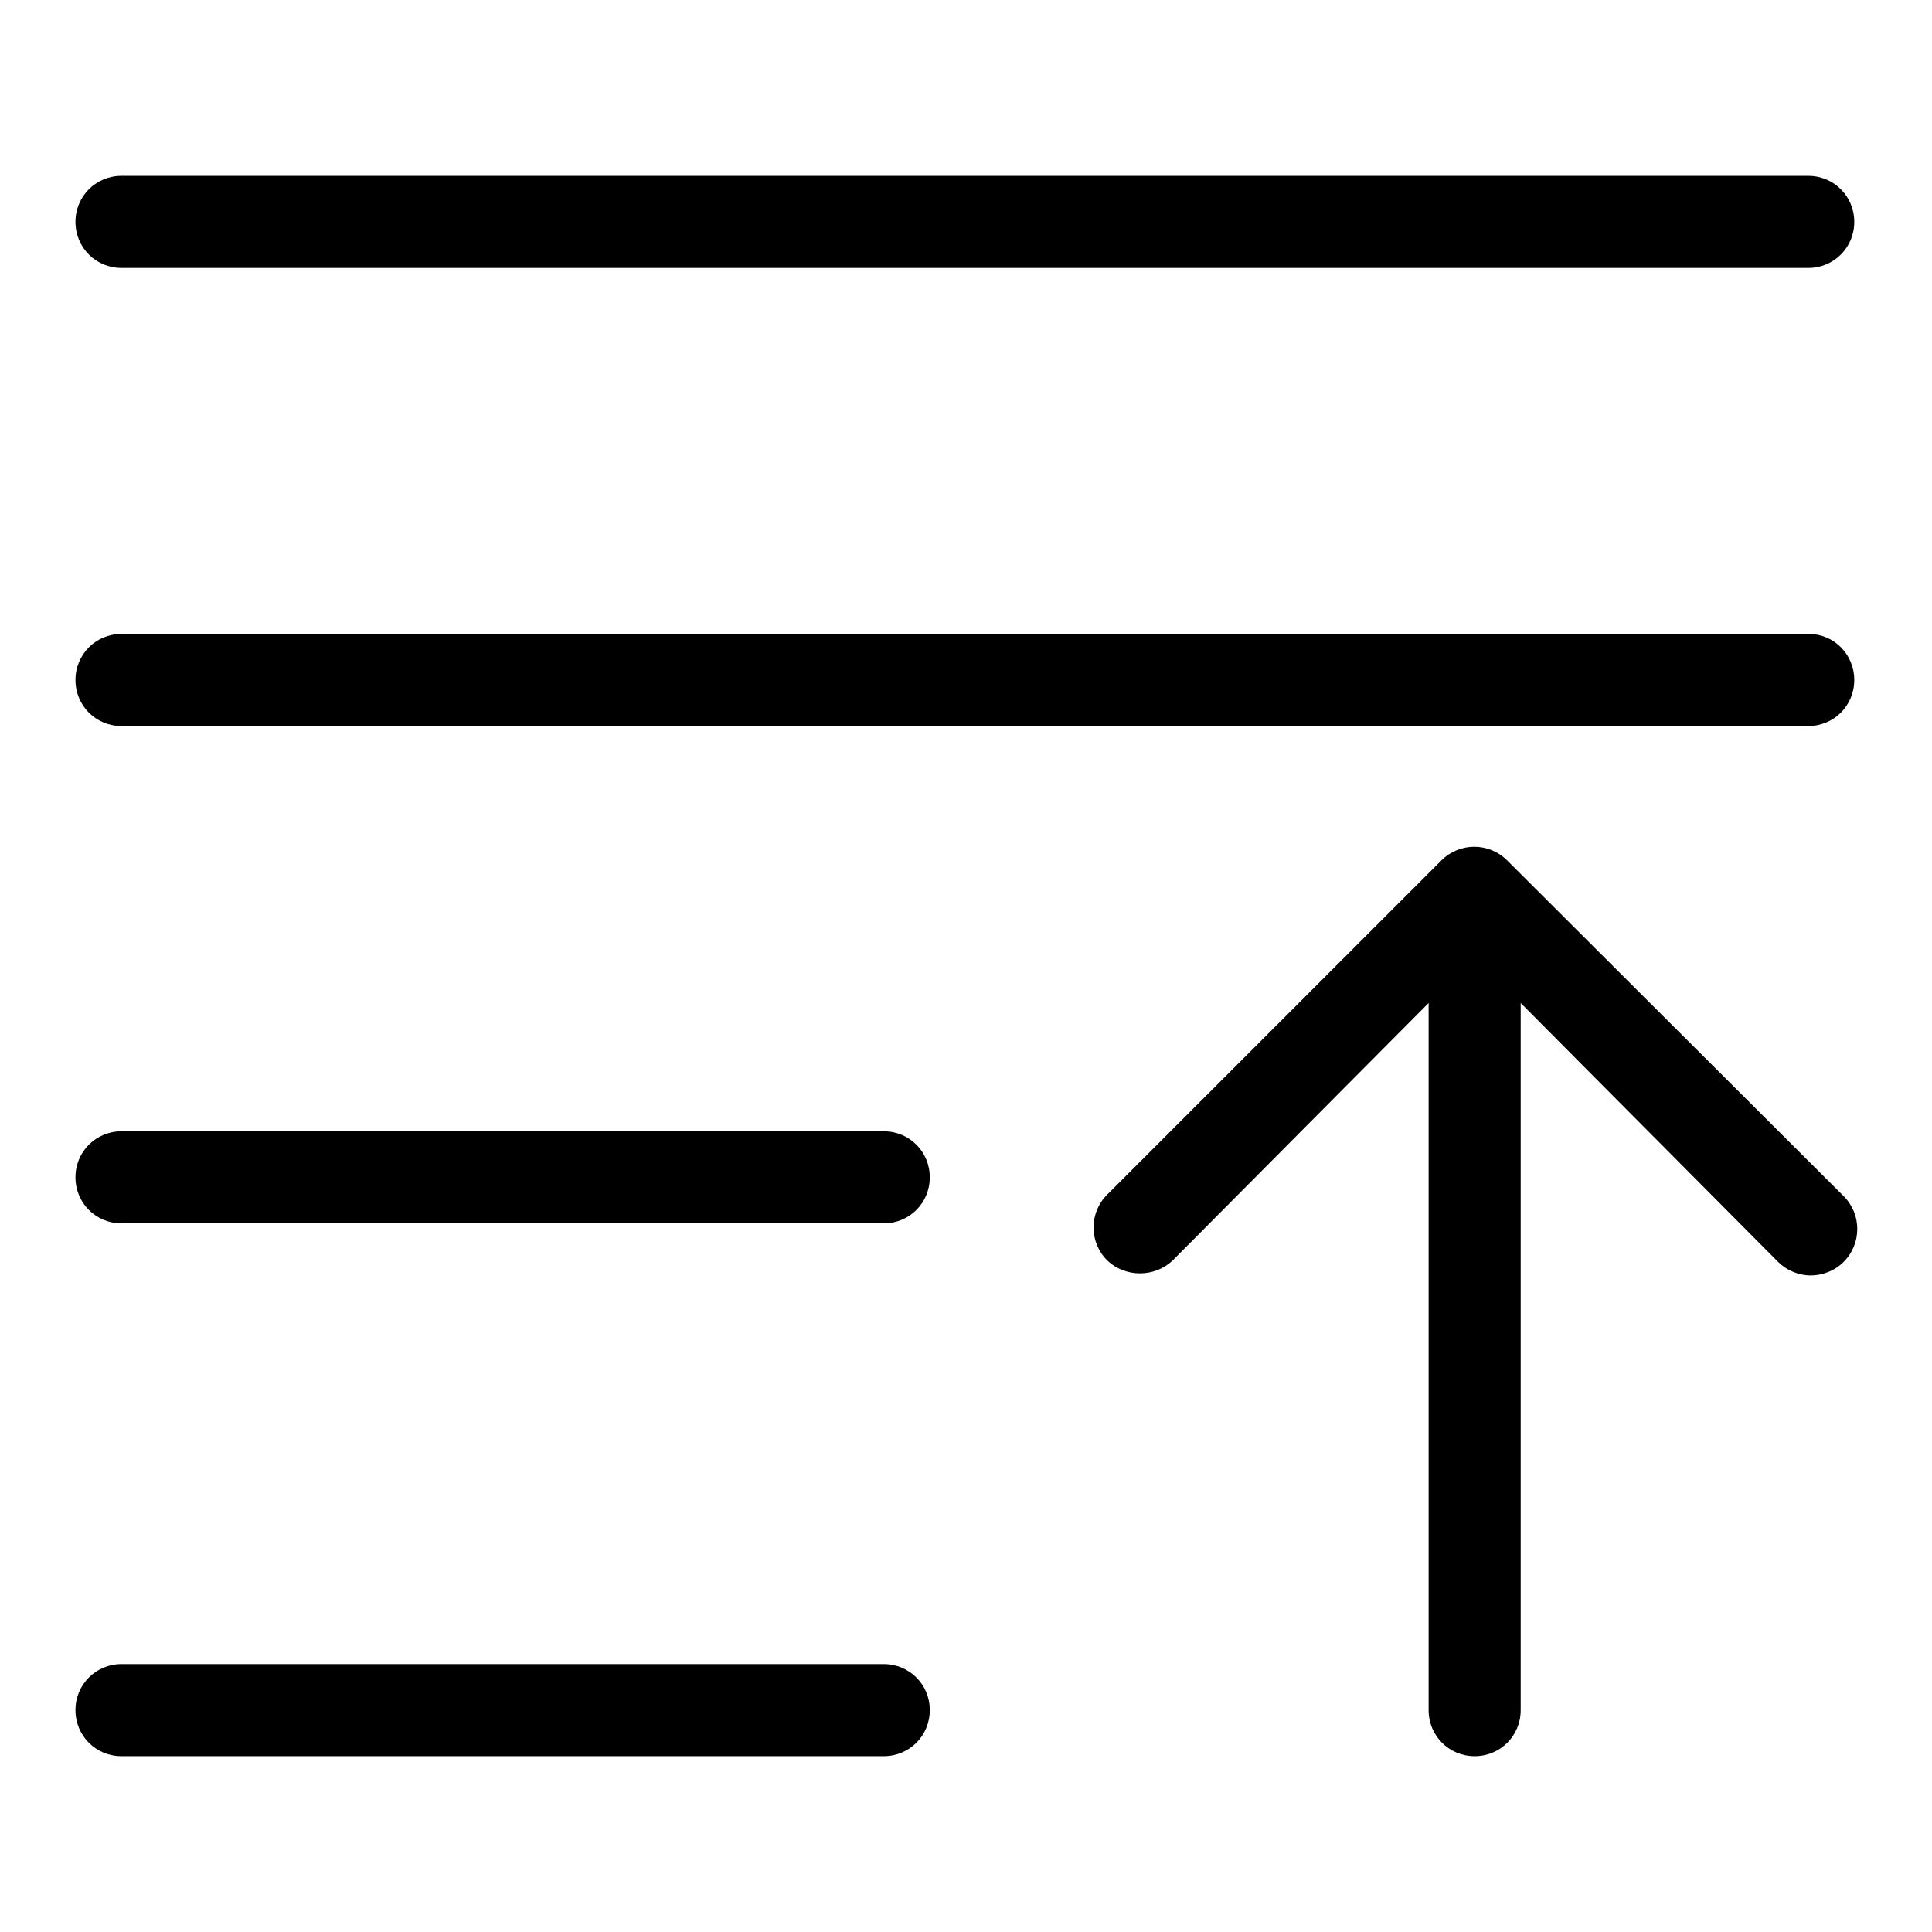 <?xml version="1.0" encoding="utf-8"?>
<!-- Svg Vector Icons : http://www.onlinewebfonts.com/icon -->
<!DOCTYPE svg PUBLIC "-//W3C//DTD SVG 1.1//EN" "http://www.w3.org/Graphics/SVG/1.1/DTD/svg11.dtd">
<svg version="1.1" xmlns="http://www.w3.org/2000/svg" xmlns:xlink="http://www.w3.org/1999/xlink" x="0px" y="0px" viewBox="0 0 256 256" enable-background="new 0 0 256 256" xml:space="preserve">
<g> <path fill="#000000" d="M16.1,35.5h223.5c3.4,0,6.1-2.7,6.1-6.1s-2.7-6.1-6.1-6.1H16.1c-3.4,0-6.1,2.7-6.1,6.1 C10,32.8,12.7,35.5,16.1,35.5z M239.7,84H16.1c-3.4,0-6.1,2.7-6.1,6.1s2.7,6.1,6.1,6.1h223.5c3.4,0,6.1-2.7,6.1-6.1 S243,84,239.7,84L239.7,84L239.7,84z M117.1,149.9h-101c-3.4,0-6.1,2.7-6.1,6.1c0,3.4,2.7,6.1,6.1,6.1h101c3.4,0,6.1-2.7,6.1-6.1 C123.2,152.6,120.5,149.9,117.1,149.9z M117.1,220.5h-101c-3.4,0-6.1,2.7-6.1,6.1c0,3.4,2.7,6.1,6.1,6.1h101c3.4,0,6.1-2.7,6.1-6.1 C123.2,223.2,120.5,220.5,117.1,220.5z M199.7,114c-2.4-2.4-6.3-2.4-8.7,0c0,0,0,0,0,0l-44.3,44.3c-2.4,2.4-2.4,6.3,0,8.7 c0,0,0,0,0,0c2.4,2.3,6.3,2.3,8.7,0l33.9-34.1v93.7c0,3.4,2.7,6.1,6.1,6.1c3.4,0,6.1-2.7,6.1-6.1v-93.7l34.1,34.3 c1.1,1.1,2.7,1.8,4.3,1.8c1.6,0,3.2-0.6,4.4-1.8c2.4-2.4,2.4-6.3,0-8.7c0,0,0,0,0,0L199.7,114z"/></g>
</svg>